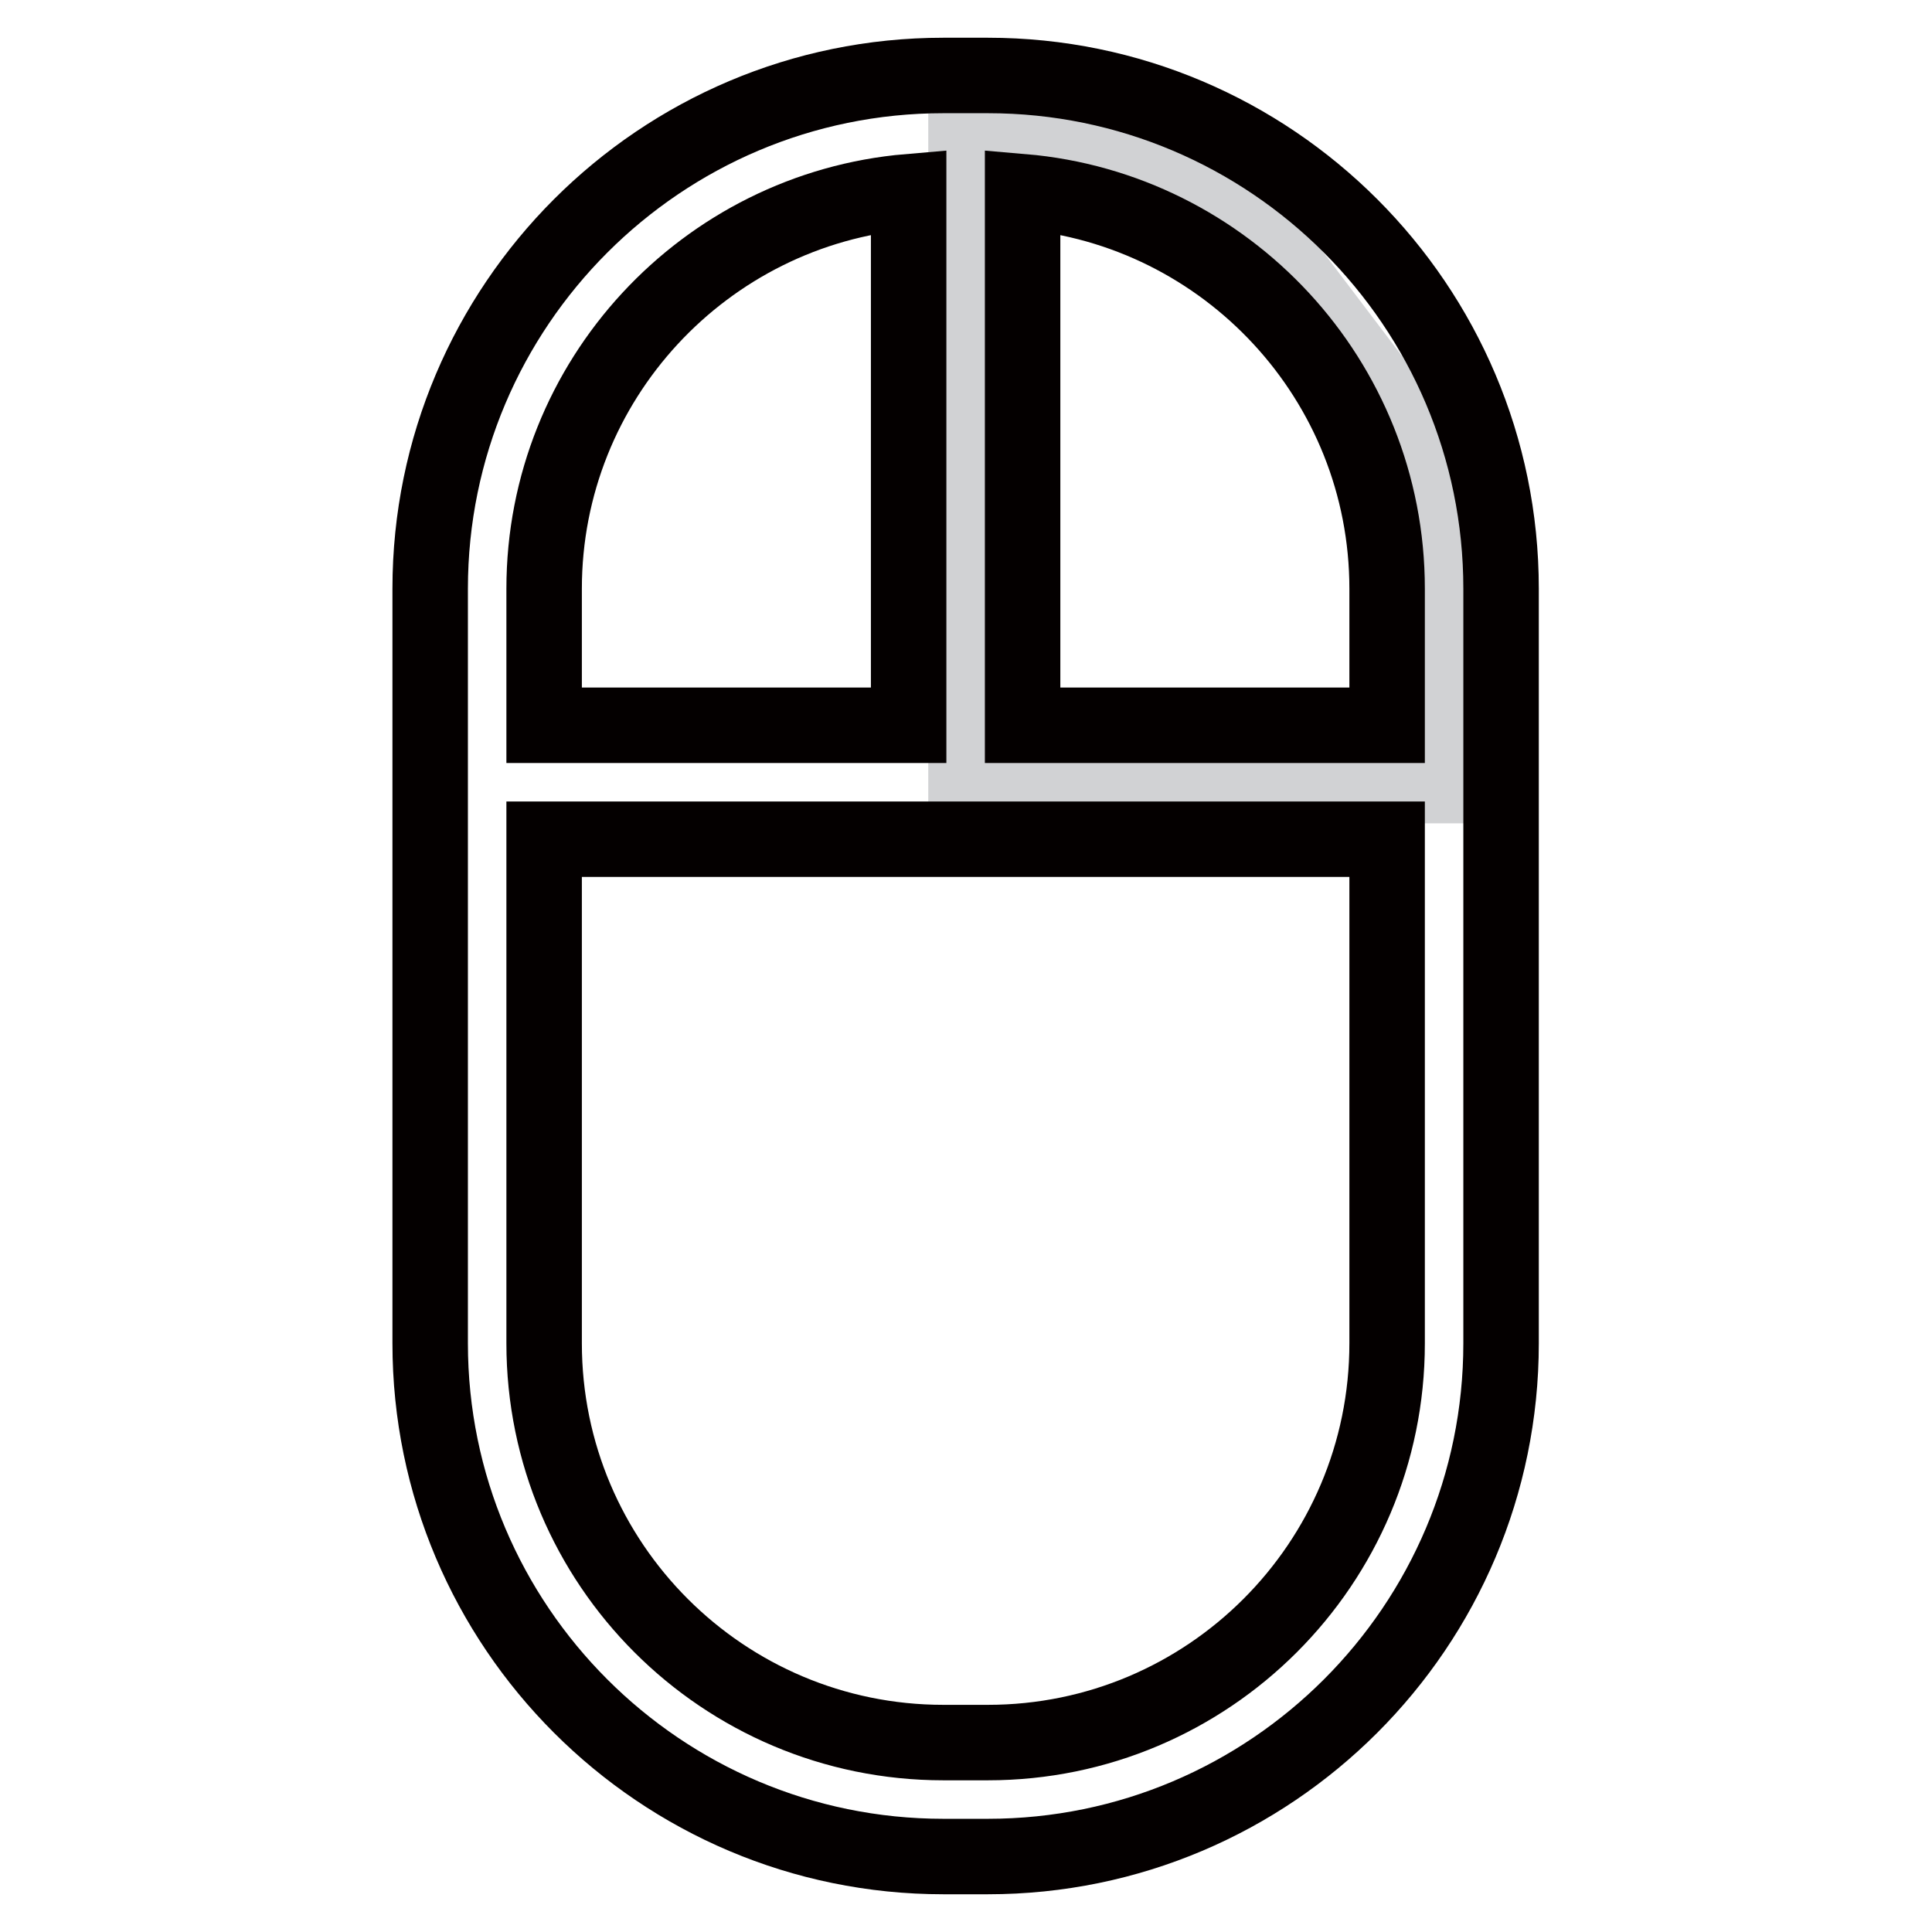 <?xml version="1.0" encoding="utf-8"?>
<!-- Svg Vector Icons : http://www.onlinewebfonts.com/icon -->
<!DOCTYPE svg PUBLIC "-//W3C//DTD SVG 1.1//EN" "http://www.w3.org/Graphics/SVG/1.1/DTD/svg11.dtd">
<svg version="1.1" xmlns="http://www.w3.org/2000/svg" xmlns:xlink="http://www.w3.org/1999/xlink" x="0px" y="0px" viewBox="0 0 256 256" enable-background="new 0 0 256 256" xml:space="preserve">
<g> <path stroke-width="10" fill-opacity="0" stroke="#d1d2d4"  d="M128,18.4v85.7h64.1l-1.9-42.8L164.2,27l-21-8.6H128z"/> <path stroke-width="10" fill-opacity="0" stroke="#040000"  d="M130.9,10h-5.9c-37.5,0-68,30.5-68,68V178c0,37.5,30.5,68,68,68h5.9c37.5,0,68-30.5,68-68V78 C198.9,40.5,168.4,10,130.9,10z M183.8,78v18.1h-48.3V25.4C162.5,27.7,183.8,50.4,183.8,78z M120.4,25.4v70.7H72.1V78 C72.1,50.4,93.4,27.7,120.4,25.4z M130.9,230.9h-5.9c-29.2,0-52.9-23.7-52.9-52.9v-66.8h111.7V178 C183.8,207.2,160.1,230.9,130.9,230.9z"/></g>
</svg>